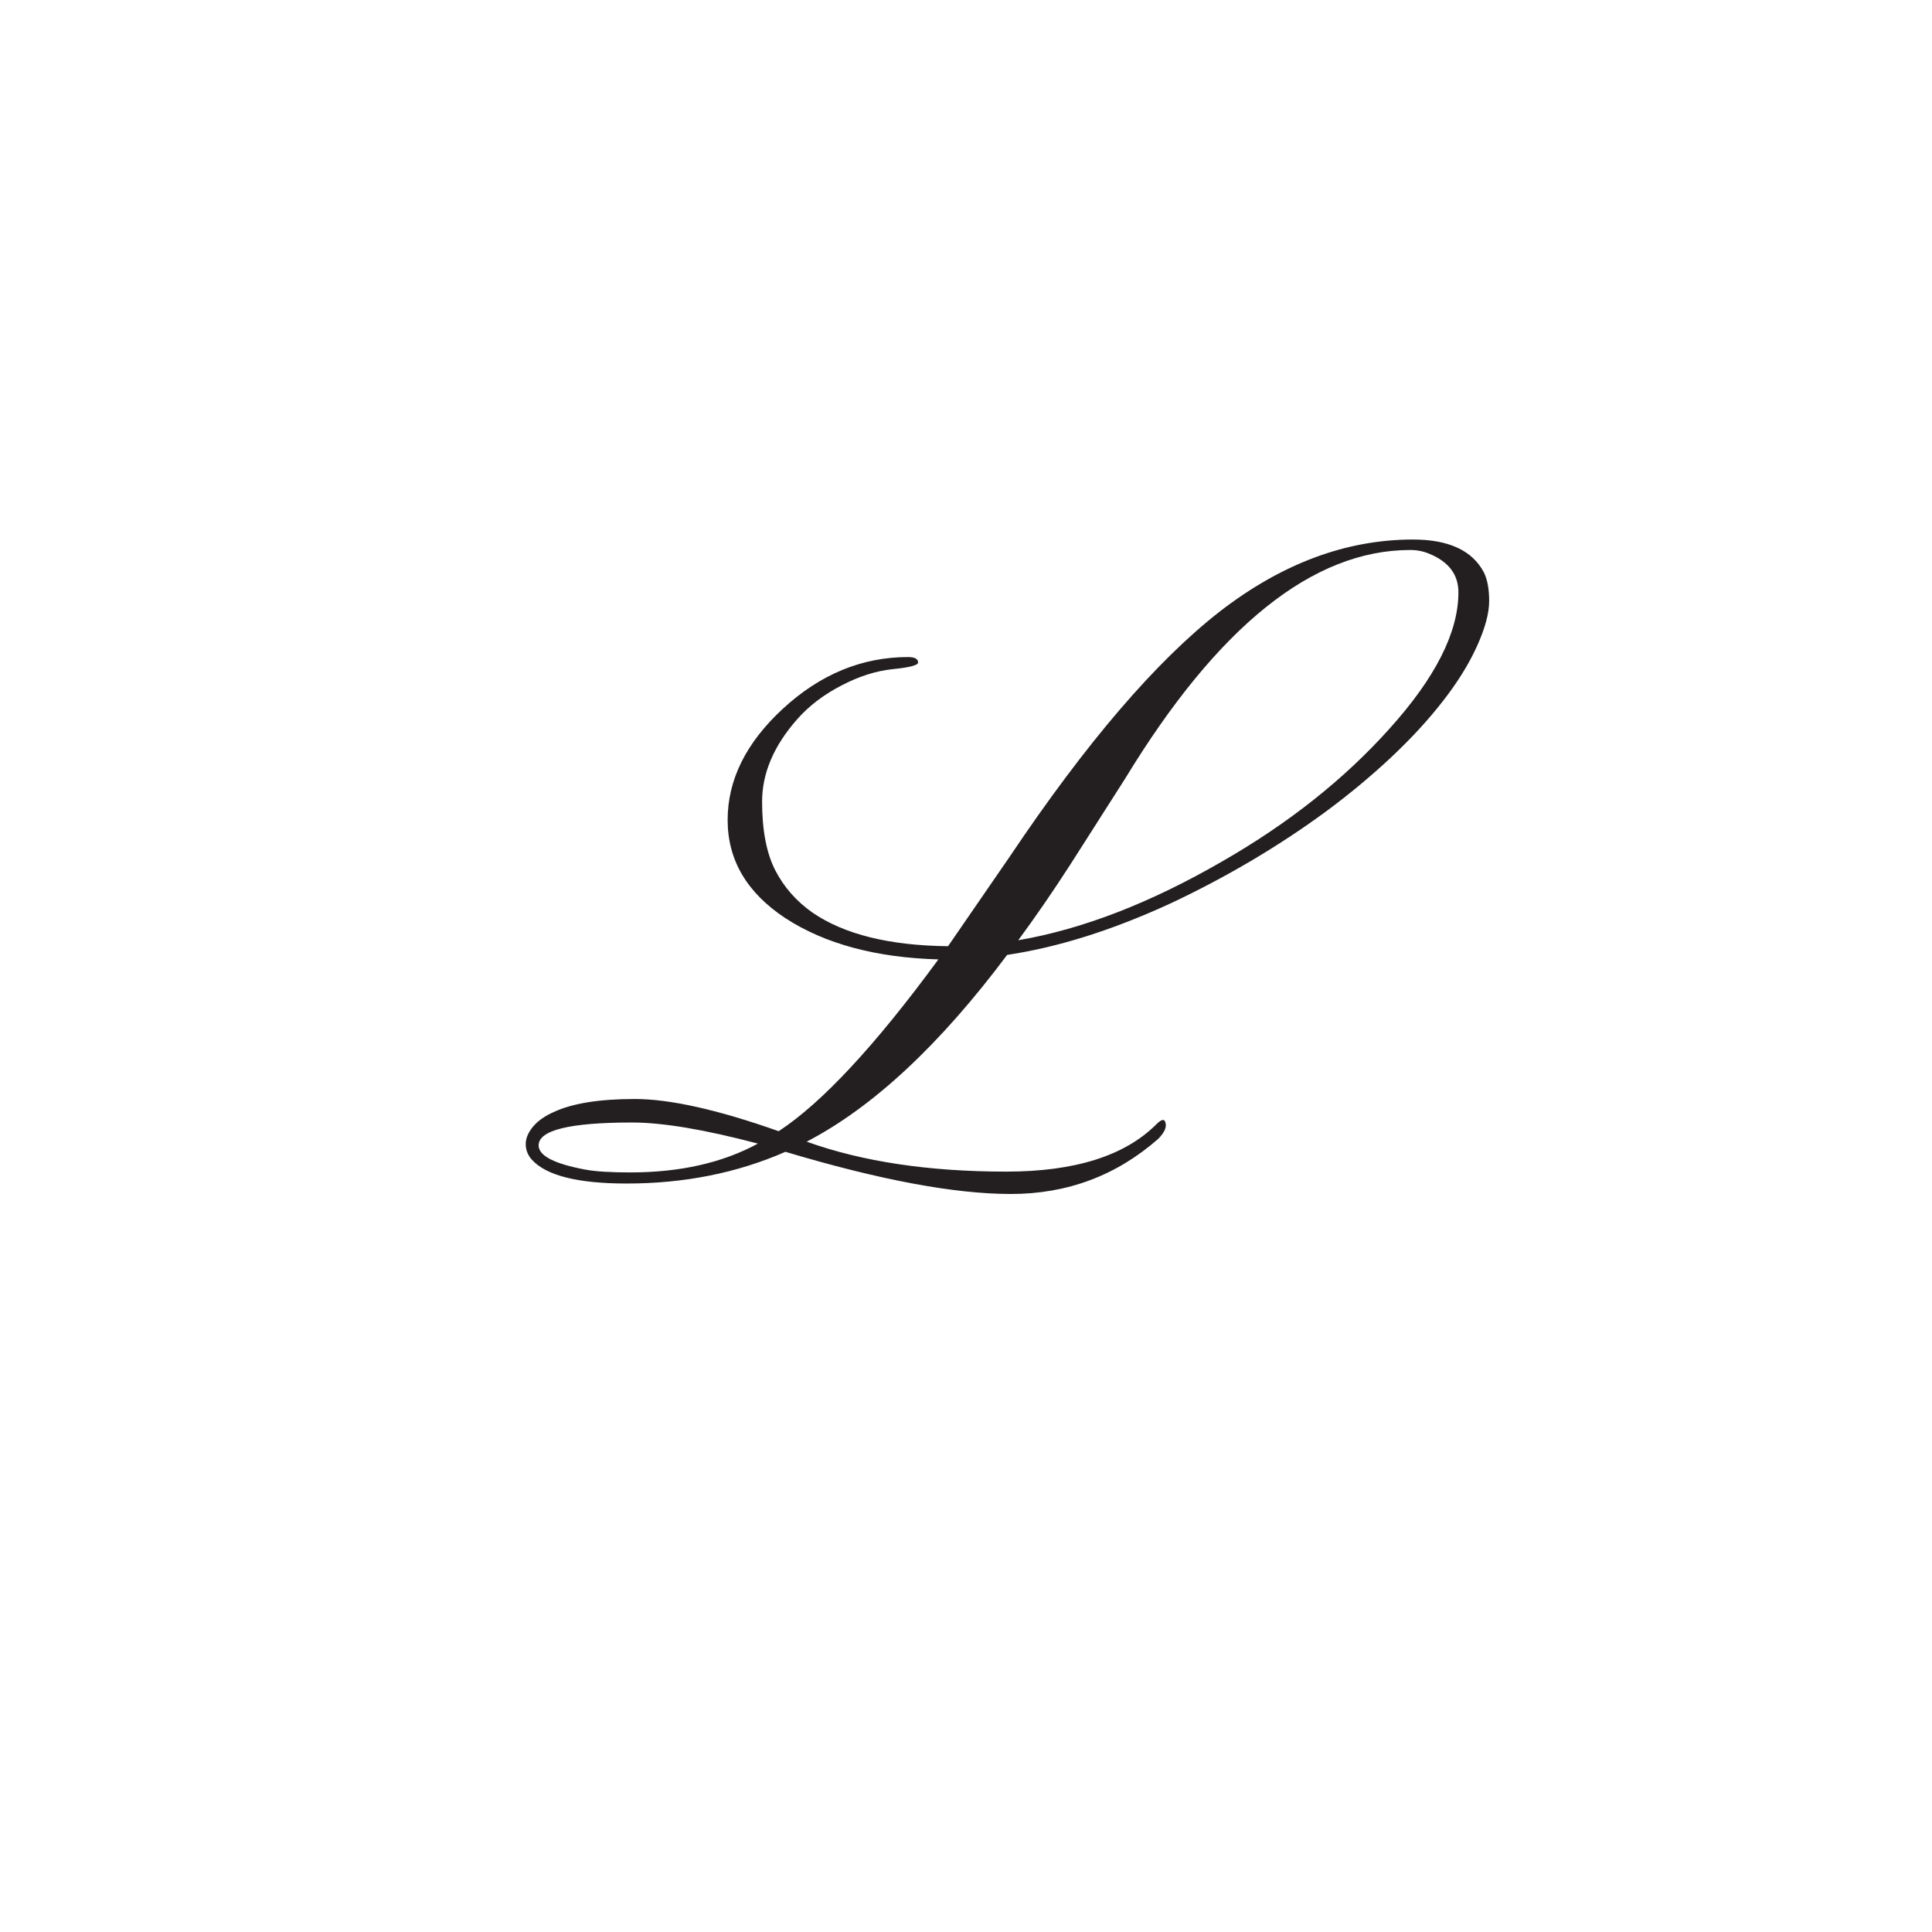 <svg version="1.0" preserveAspectRatio="xMidYMid meet" height="250" viewBox="0 0 187.5 187.5" zoomAndPan="magnify" width="250" xmlns:xlink="http://www.w3.org/1999/xlink" xmlns="http://www.w3.org/2000/svg"><defs><g></g></defs><g fill-opacity="1" fill="#231f20"><g transform="translate(63.492, 114.767)"><g><path d="M 12.734 -2.984 C 8.047 -0.93 2.91 0.094 -2.672 0.094 C -7.422 0.094 -10.492 -0.68 -11.891 -2.234 C -12.273 -2.672 -12.469 -3.172 -12.469 -3.734 C -12.469 -4.305 -12.227 -4.875 -11.75 -5.438 C -11.281 -6 -10.602 -6.473 -9.719 -6.859 C -7.926 -7.691 -5.316 -8.109 -1.891 -8.109 C 1.535 -8.109 6.191 -7.066 12.078 -4.984 C 16.285 -7.742 21.453 -13.301 27.578 -21.656 C 21.516 -21.832 16.566 -23.164 12.734 -25.656 C 8.992 -28.125 7.125 -31.301 7.125 -35.188 C 7.125 -39.082 8.906 -42.676 12.469 -45.969 C 16.094 -49.32 20.148 -51 24.641 -51 C 25.285 -51 25.609 -50.82 25.609 -50.469 C 25.609 -50.207 24.789 -49.992 23.156 -49.828 C 21.531 -49.66 19.863 -49.129 18.156 -48.234 C 16.445 -47.348 15.031 -46.27 13.906 -45 C 11.613 -42.414 10.469 -39.738 10.469 -36.969 C 10.469 -34.207 10.891 -31.992 11.734 -30.328 C 12.586 -28.672 13.801 -27.289 15.375 -26.188 C 18.457 -24.082 22.836 -23 28.516 -22.938 L 34.562 -31.719 C 41.938 -42.707 48.711 -50.609 54.891 -55.422 C 60.91 -60.078 67.16 -62.406 73.641 -62.406 C 77.086 -62.406 79.375 -61.352 80.5 -59.25 C 80.852 -58.562 81.031 -57.625 81.031 -56.438 C 81.031 -55.25 80.633 -53.785 79.844 -52.047 C 79.062 -50.316 77.961 -48.547 76.547 -46.734 C 75.141 -44.922 73.473 -43.109 71.547 -41.297 C 69.617 -39.484 67.508 -37.727 65.219 -36.031 C 62.926 -34.344 60.492 -32.738 57.922 -31.219 C 55.359 -29.707 52.742 -28.328 50.078 -27.078 C 44.461 -24.492 39.188 -22.832 34.25 -22.094 C 27.719 -13.363 21.234 -7.32 14.797 -3.969 C 20.191 -2.031 26.648 -1.062 34.172 -1.062 C 40.816 -1.062 45.672 -2.594 48.734 -5.656 C 49.18 -6.102 49.461 -6.191 49.578 -5.922 C 49.785 -5.453 49.562 -4.891 48.906 -4.234 C 44.844 -0.672 40.078 1.109 34.609 1.109 C 29.148 1.109 21.859 -0.254 12.734 -2.984 Z M 35.328 -23.516 C 41.566 -24.586 48.176 -27.145 55.156 -31.188 C 61.562 -34.863 66.953 -39.141 71.328 -44.016 C 75.805 -48.973 78.047 -53.395 78.047 -57.281 C 78.047 -59.008 77.098 -60.258 75.203 -61.031 C 74.629 -61.27 74.02 -61.391 73.375 -61.391 C 63.926 -61.391 54.703 -53.992 45.703 -39.203 L 40.359 -30.828 C 38.672 -28.211 36.992 -25.773 35.328 -23.516 Z M -2.141 -5.828 C -8.191 -5.828 -11.219 -5.086 -11.219 -3.609 C -11.219 -2.598 -9.691 -1.812 -6.641 -1.25 C -5.66 -1.07 -4.219 -0.984 -2.312 -0.984 C 2.5 -0.984 6.625 -1.914 10.062 -3.781 C 4.895 -5.145 0.828 -5.828 -2.141 -5.828 Z M -2.141 -5.828"></path></g></g></g></svg>